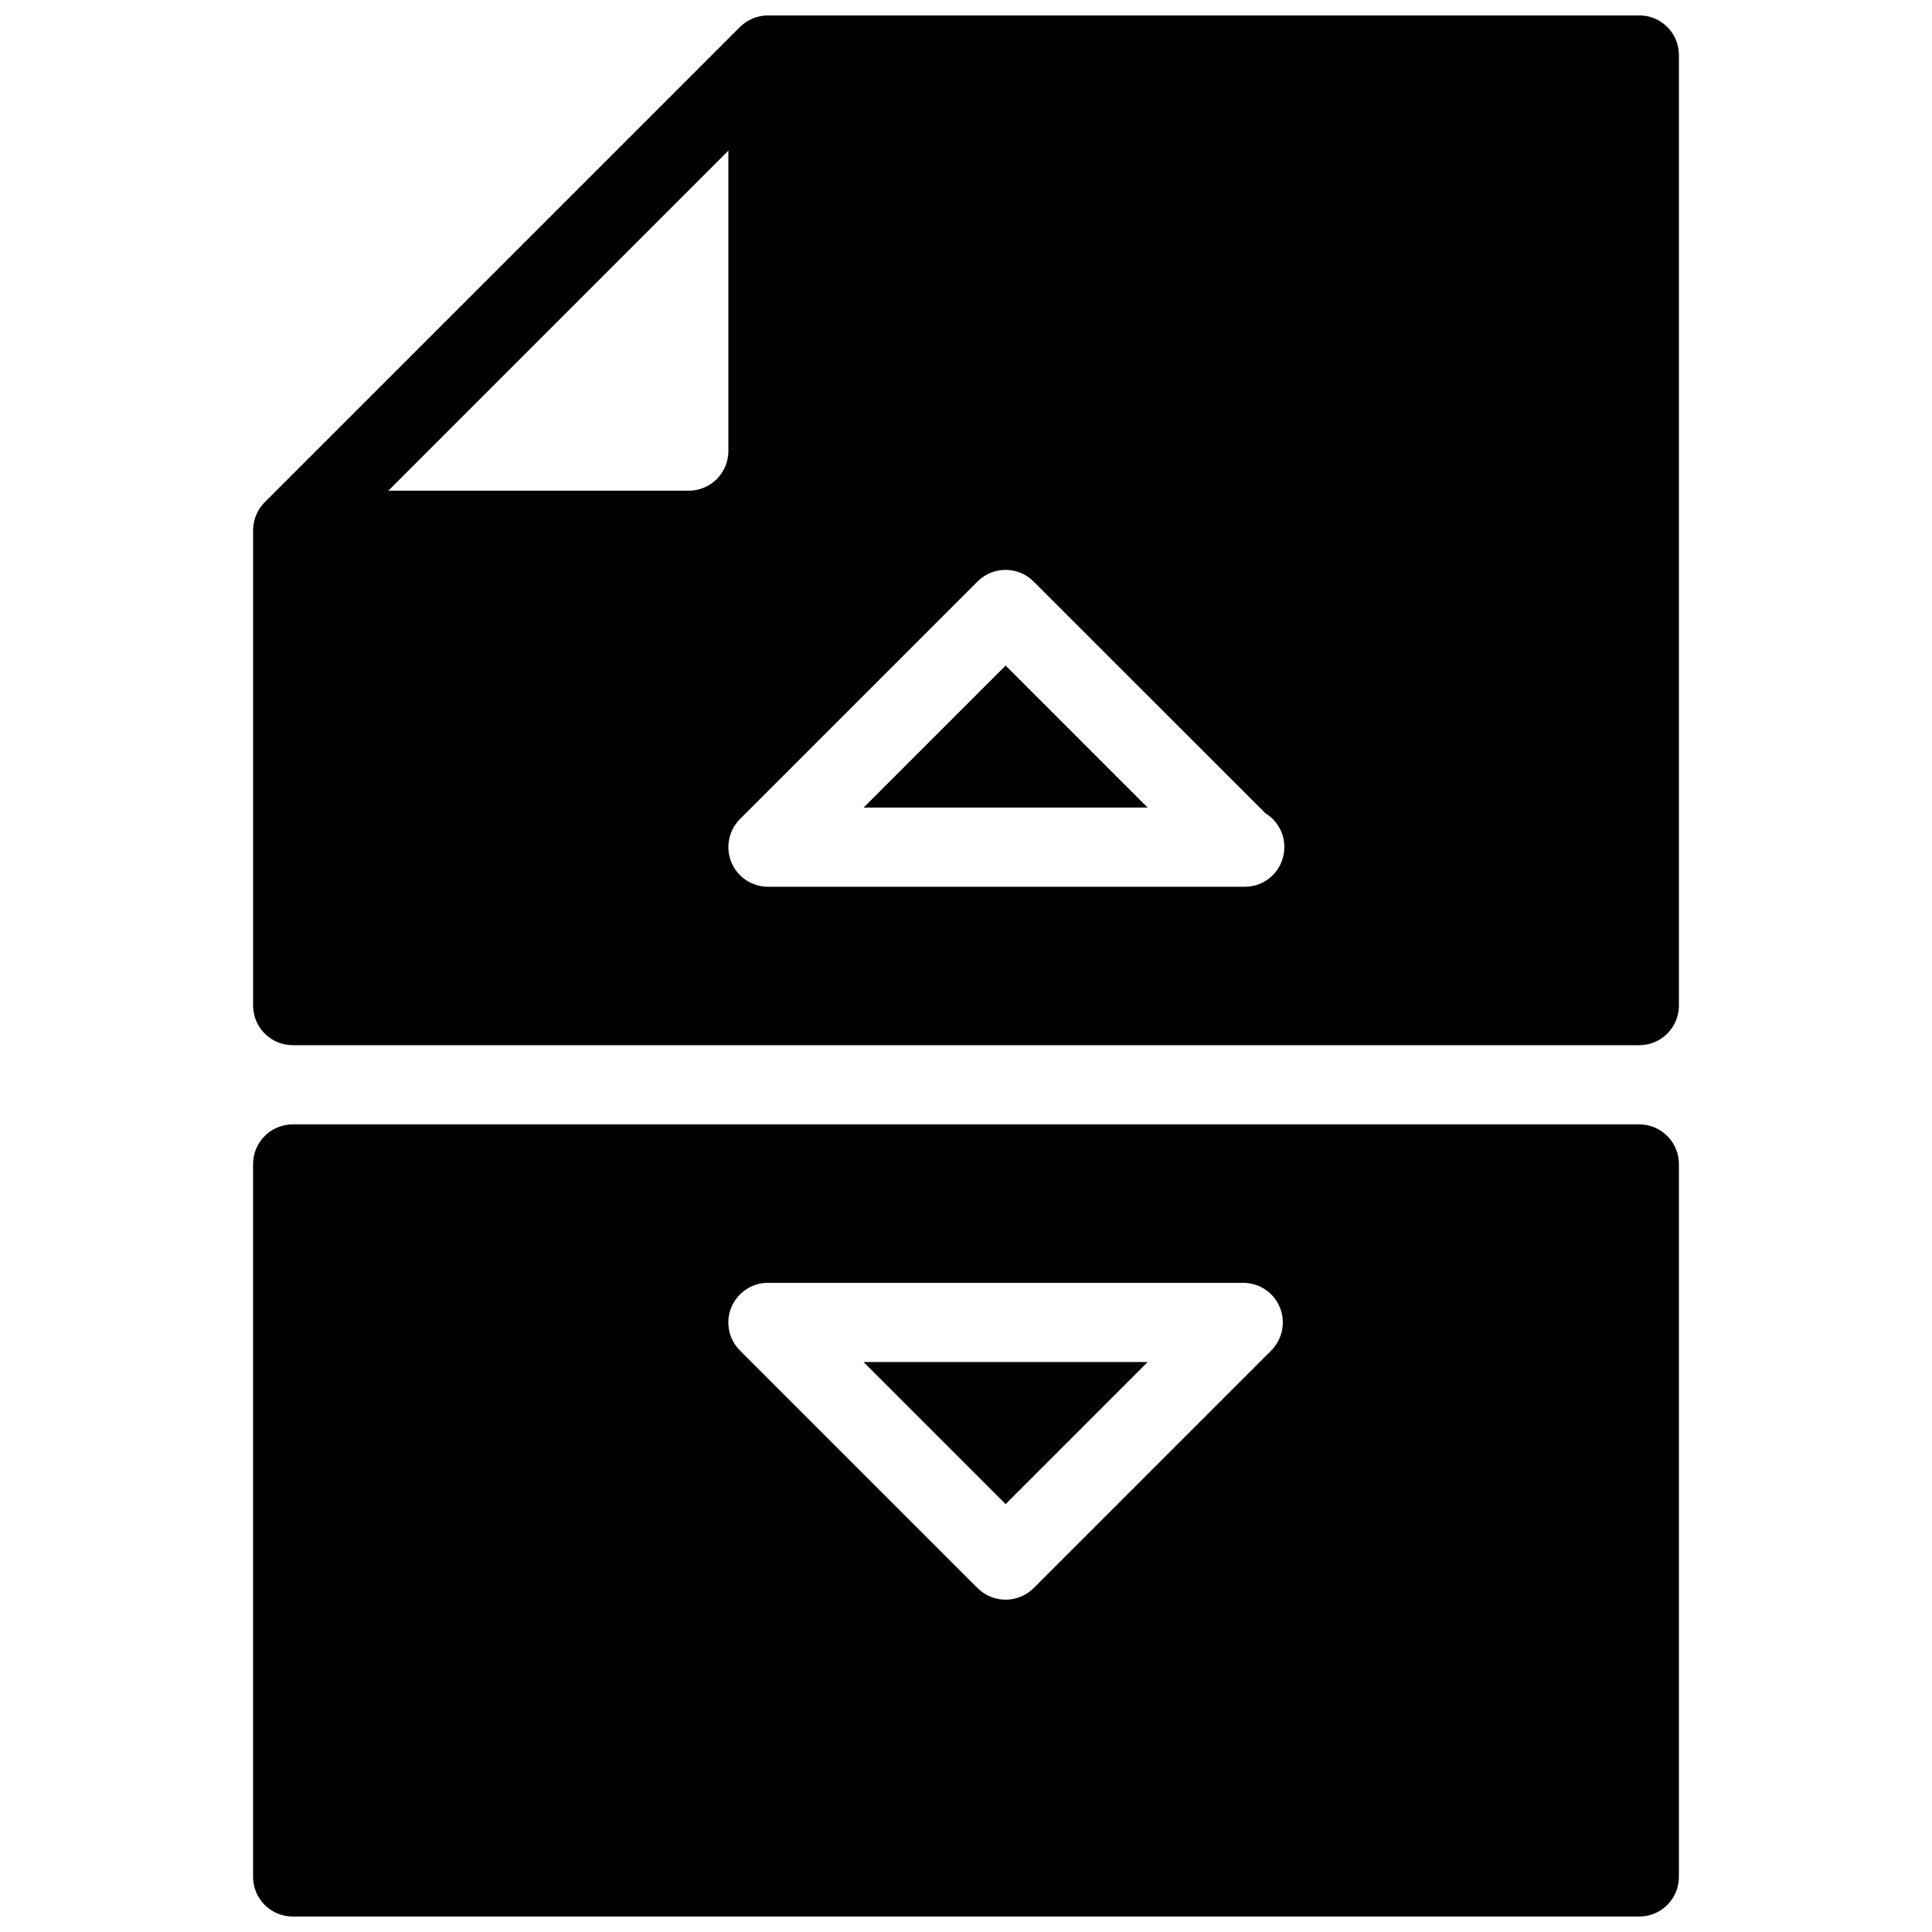 <?xml version="1.0" encoding="UTF-8"?>
<!-- Uploaded to: SVG Repo, www.svgrepo.com, Generator: SVG Repo Mixer Tools -->
<svg width="800px" height="800px" version="1.1" viewBox="144 144 512 512" xmlns="http://www.w3.org/2000/svg">
 <defs>
  <clipPath id="b">
   <path d="m211 148.09h378v272.91h-378z"/>
  </clipPath>
  <clipPath id="a">
   <path d="m211 441h378v210.9h-378z"/>
  </clipPath>
 </defs>
 <path d="m372.86 358.02h75.277l-37.637-37.641z"/>
 <g clip-path="url(#b)">
  <path d="m578.43 148.09h-230.91c-2.789 0-5.457 1.113-7.43 3.066l-125.95 125.95c-1.949 1.973-3.062 4.637-3.062 7.43v125.95c0 5.793 4.703 10.496 10.496 10.496h356.86c5.793 0 10.496-4.703 10.496-10.496v-251.91c0-5.793-4.699-10.496-10.496-10.496zm-251.9 125.95h-79.625l90.121-90.121v79.625c0 5.793-4.703 10.496-10.496 10.496zm147.36 104.96h-0.418-125.95c-4.242 0-8.082-2.562-9.699-6.488-1.617-3.926-0.715-8.438 2.266-11.441l62.977-62.977c4.094-4.094 10.746-4.094 14.84 0l61.445 61.422c3.023 1.848 5.016 5.164 5.016 8.965 0.023 5.816-4.68 10.52-10.473 10.52z"/>
 </g>
 <path d="m410.5 542.6 37.637-37.641h-75.277z"/>
 <g clip-path="url(#a)">
  <path d="m578.43 441.98h-356.86c-5.793 0-10.496 4.699-10.496 10.496v188.93c0 5.789 4.703 10.492 10.496 10.492h356.86c5.793 0 10.496-4.703 10.496-10.496v-188.93c0-5.793-4.699-10.492-10.496-10.492zm-97.527 59.91-62.977 62.977c-2.059 2.035-4.746 3.062-7.43 3.062-2.688 0-5.375-1.027-7.43-3.066l-62.977-62.977c-3-3-3.906-7.516-2.266-11.441 1.633-3.922 5.453-6.484 9.695-6.484h125.95c4.242 0 8.082 2.562 9.699 6.488 1.613 3.926 0.711 8.418-2.269 11.441z"/>
 </g>
</svg>